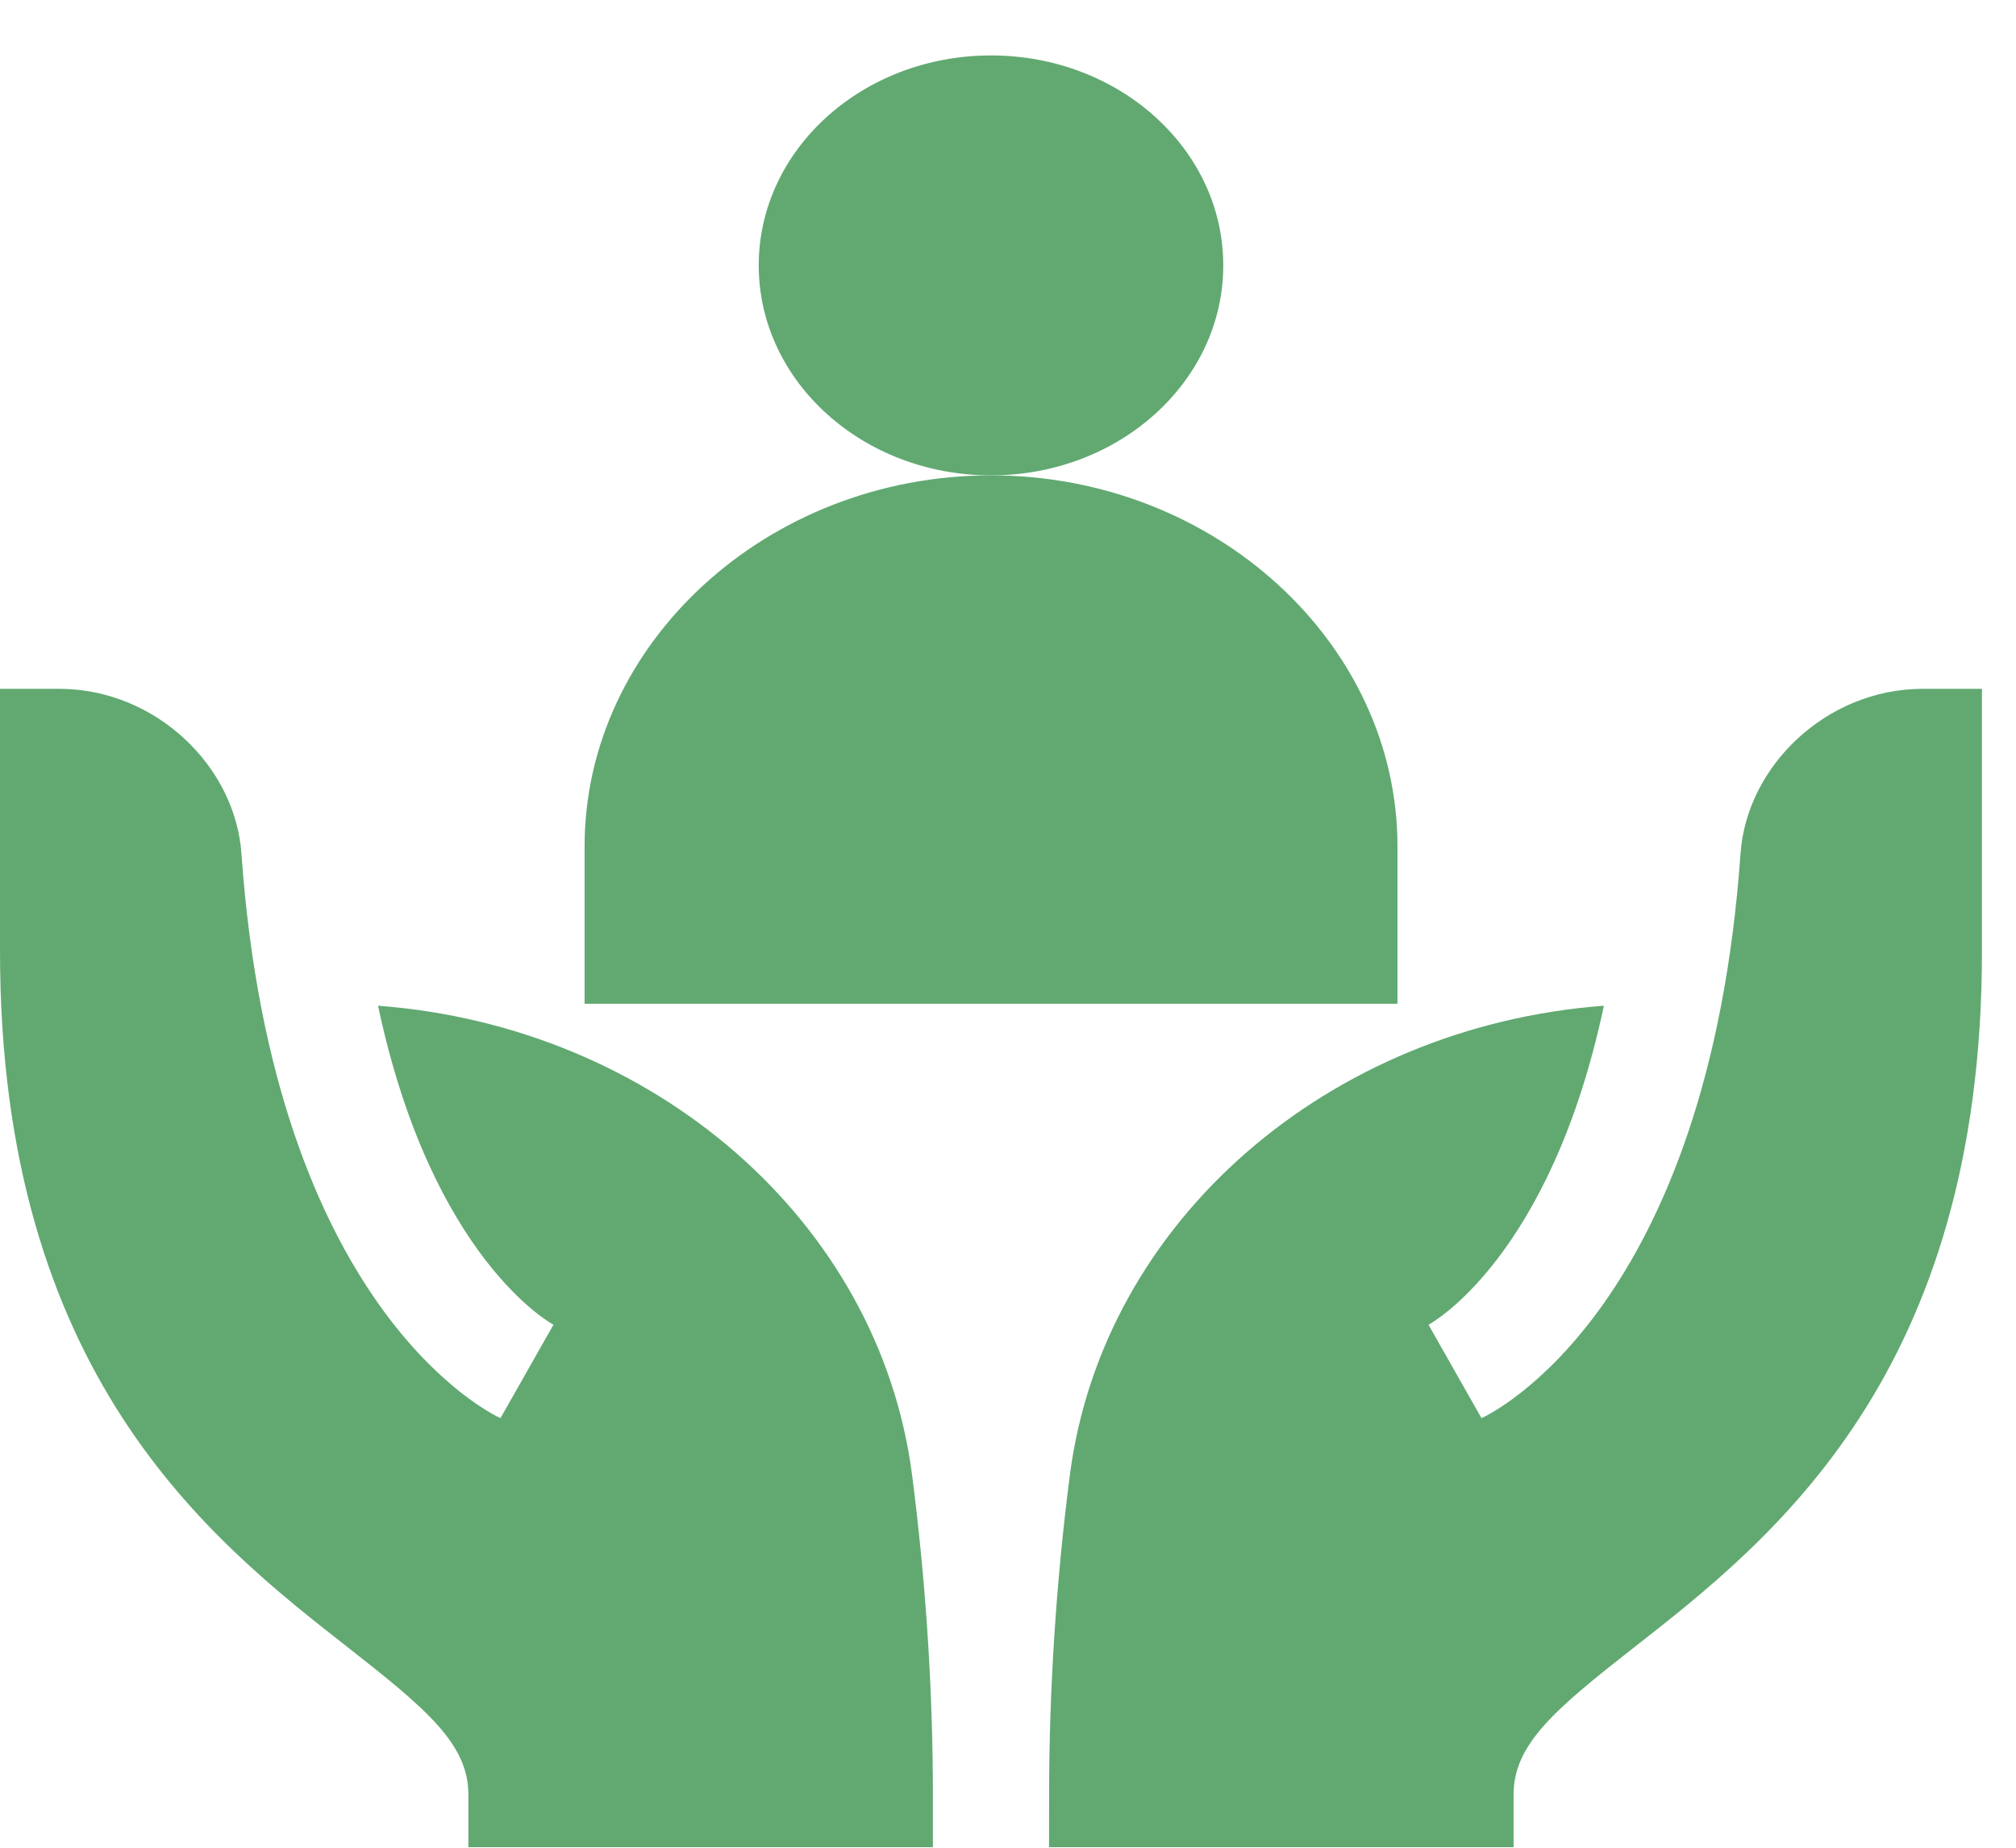 <svg xmlns="http://www.w3.org/2000/svg" width="36" height="33" viewBox="0 0 36 33" fill="none"><g id="instatnt access"><path id="Vector" d="M17.697 8.49C19.987 8.49 21.844 6.811 21.844 4.74C21.844 2.668 19.987 0.99 17.697 0.99C15.406 0.99 13.549 2.668 13.549 4.74C13.549 6.811 15.406 8.49 17.697 8.49Z" fill="#61A971"></path><path id="Vector_2" d="M24.955 15.115C24.955 11.496 21.698 8.49 17.697 8.49C13.695 8.49 10.439 11.496 10.439 15.115V17.927H24.955V15.115Z" fill="#61A971"></path><path id="Vector_3" d="M31.081 15.241C30.508 23.348 26.662 25.234 26.455 25.328L25.509 23.659C25.543 23.642 27.684 22.477 28.641 17.962C23.722 18.332 19.696 21.807 19.106 26.334C18.859 28.236 18.734 30.201 18.734 32.052L18.733 32.99H27.028V32.052C27.028 31.149 27.769 30.527 29.19 29.414C31.632 27.503 35.392 24.55 35.392 16.99V12.302C35.392 12.302 34.332 12.302 34.32 12.302C32.601 12.313 31.191 13.69 31.081 15.241Z" fill="#61A971"></path><path id="Vector_4" d="M6.202 29.414C7.623 30.527 8.364 31.149 8.364 32.052V32.99H16.659V32.052C16.659 30.201 16.533 28.236 16.286 26.334C15.696 21.807 11.67 18.332 6.751 17.962C7.708 22.477 9.849 23.642 9.883 23.659L8.937 25.328C8.73 25.234 4.884 23.348 4.311 15.241C4.201 13.69 2.791 12.313 1.072 12.302C1.06 12.302 0 12.302 0 12.302V16.99C0 24.55 3.76 27.503 6.202 29.414Z" fill="#61A971"></path></g></svg>